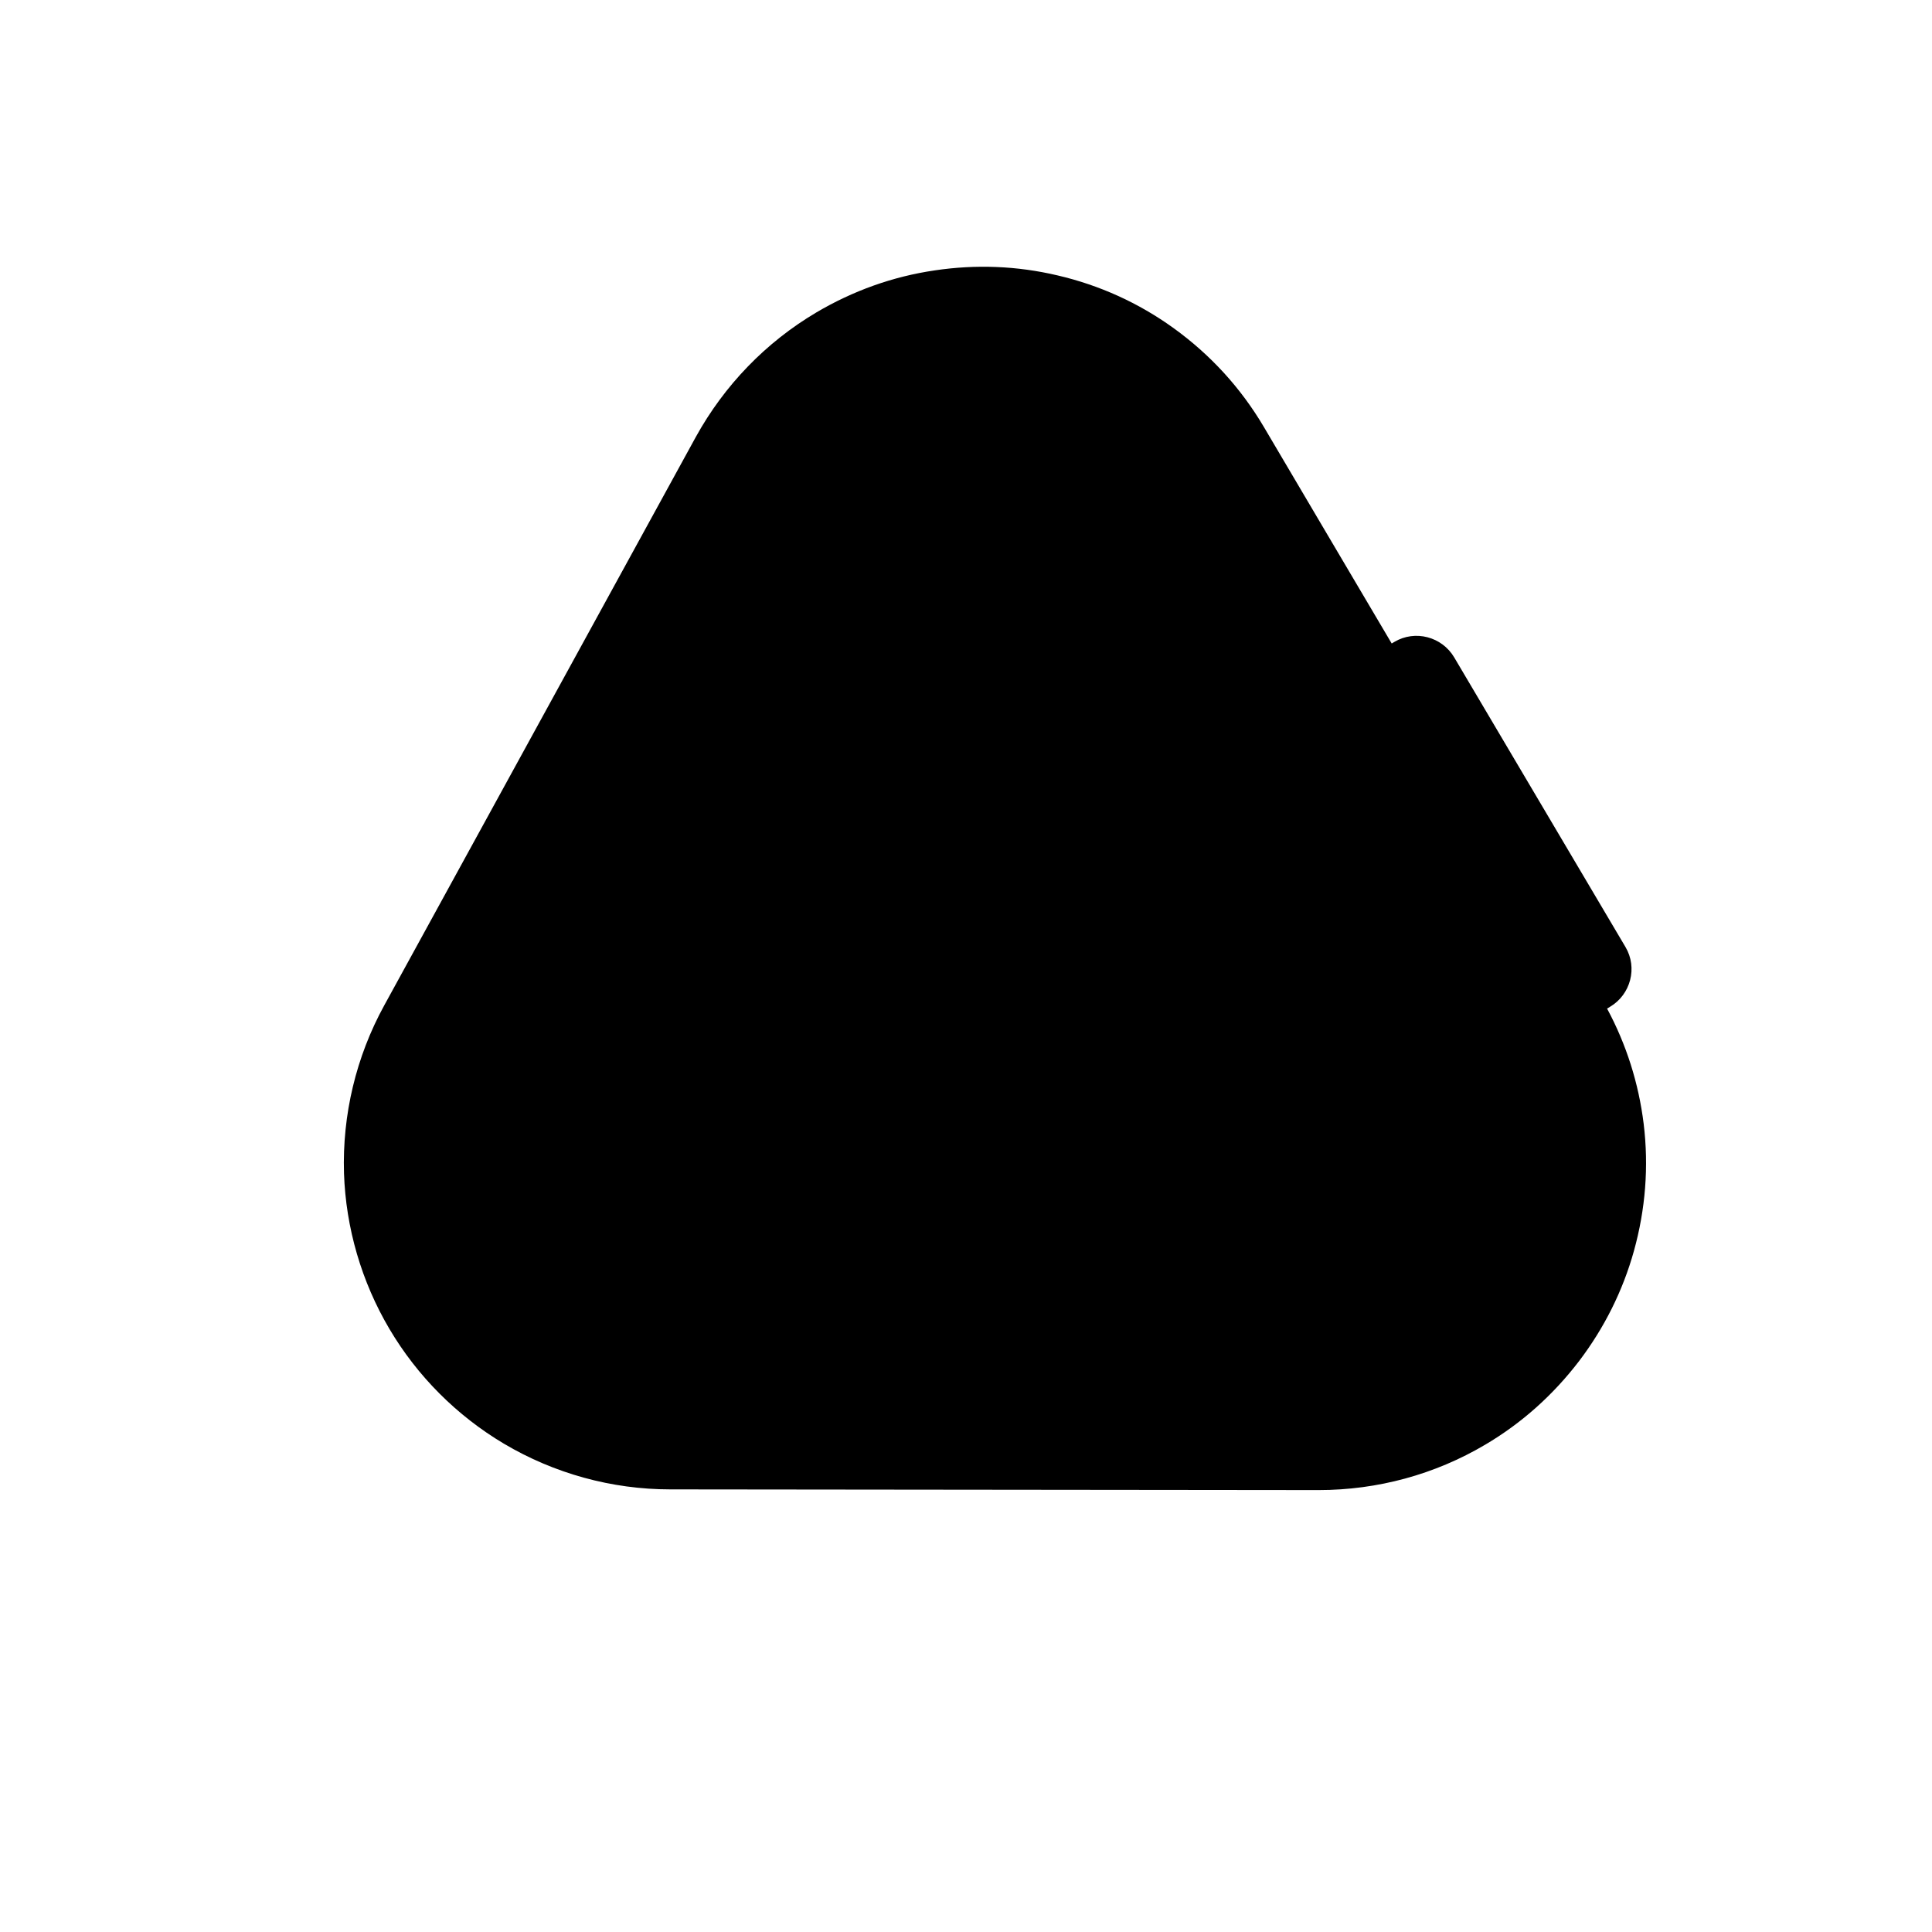 <?xml version="1.0" encoding="UTF-8"?> <!-- Generator: Adobe Illustrator 24.0.3, SVG Export Plug-In . SVG Version: 6.00 Build 0) --> <svg xmlns="http://www.w3.org/2000/svg" xmlns:xlink="http://www.w3.org/1999/xlink" id="Эллипс_1_копия_2_1_" x="0px" y="0px" viewBox="0 0 850.3 850.3" style="enable-background:new 0 0 850.3 850.3;" xml:space="preserve"> <path d="M306.3,192.2L169.1,442.5c-12.4,22.6-18.5,48.2-17.7,73.9c0.8,24,7.7,47.7,20,68.5c12.3,20.8,29.7,38.2,50.4,50.5 c22.1,13.1,47.4,20.1,73.2,20.1l285.4,0.3c25.9,0,51.2-6.9,73.3-20c16.1-9.5,29.9-21.9,41.3-36.8c11-14.5,19.2-30.8,24.1-48.4 c5.1-18.3,6.6-37.2,4.3-56c-2.2-17.8-7.6-34.9-16.1-50.7l1.3-0.8c9.1-5.4,12.2-17.2,6.8-26.3L640,289.3c-5.4-9.1-17.2-12.2-26.3-6.8 l-1.2,0.7l-29-49.1l0,0l-27.2-46.1c-10.2-17.3-23.6-31.9-39.8-43.6c-15.4-11.1-32.6-18.9-51.1-23.2c-17.8-4.2-35.9-4.9-54-2.2 c-18.5,2.7-36,9-52.1,18.5C337,150.7,318.8,169.6,306.3,192.2z"></path> </svg> 
